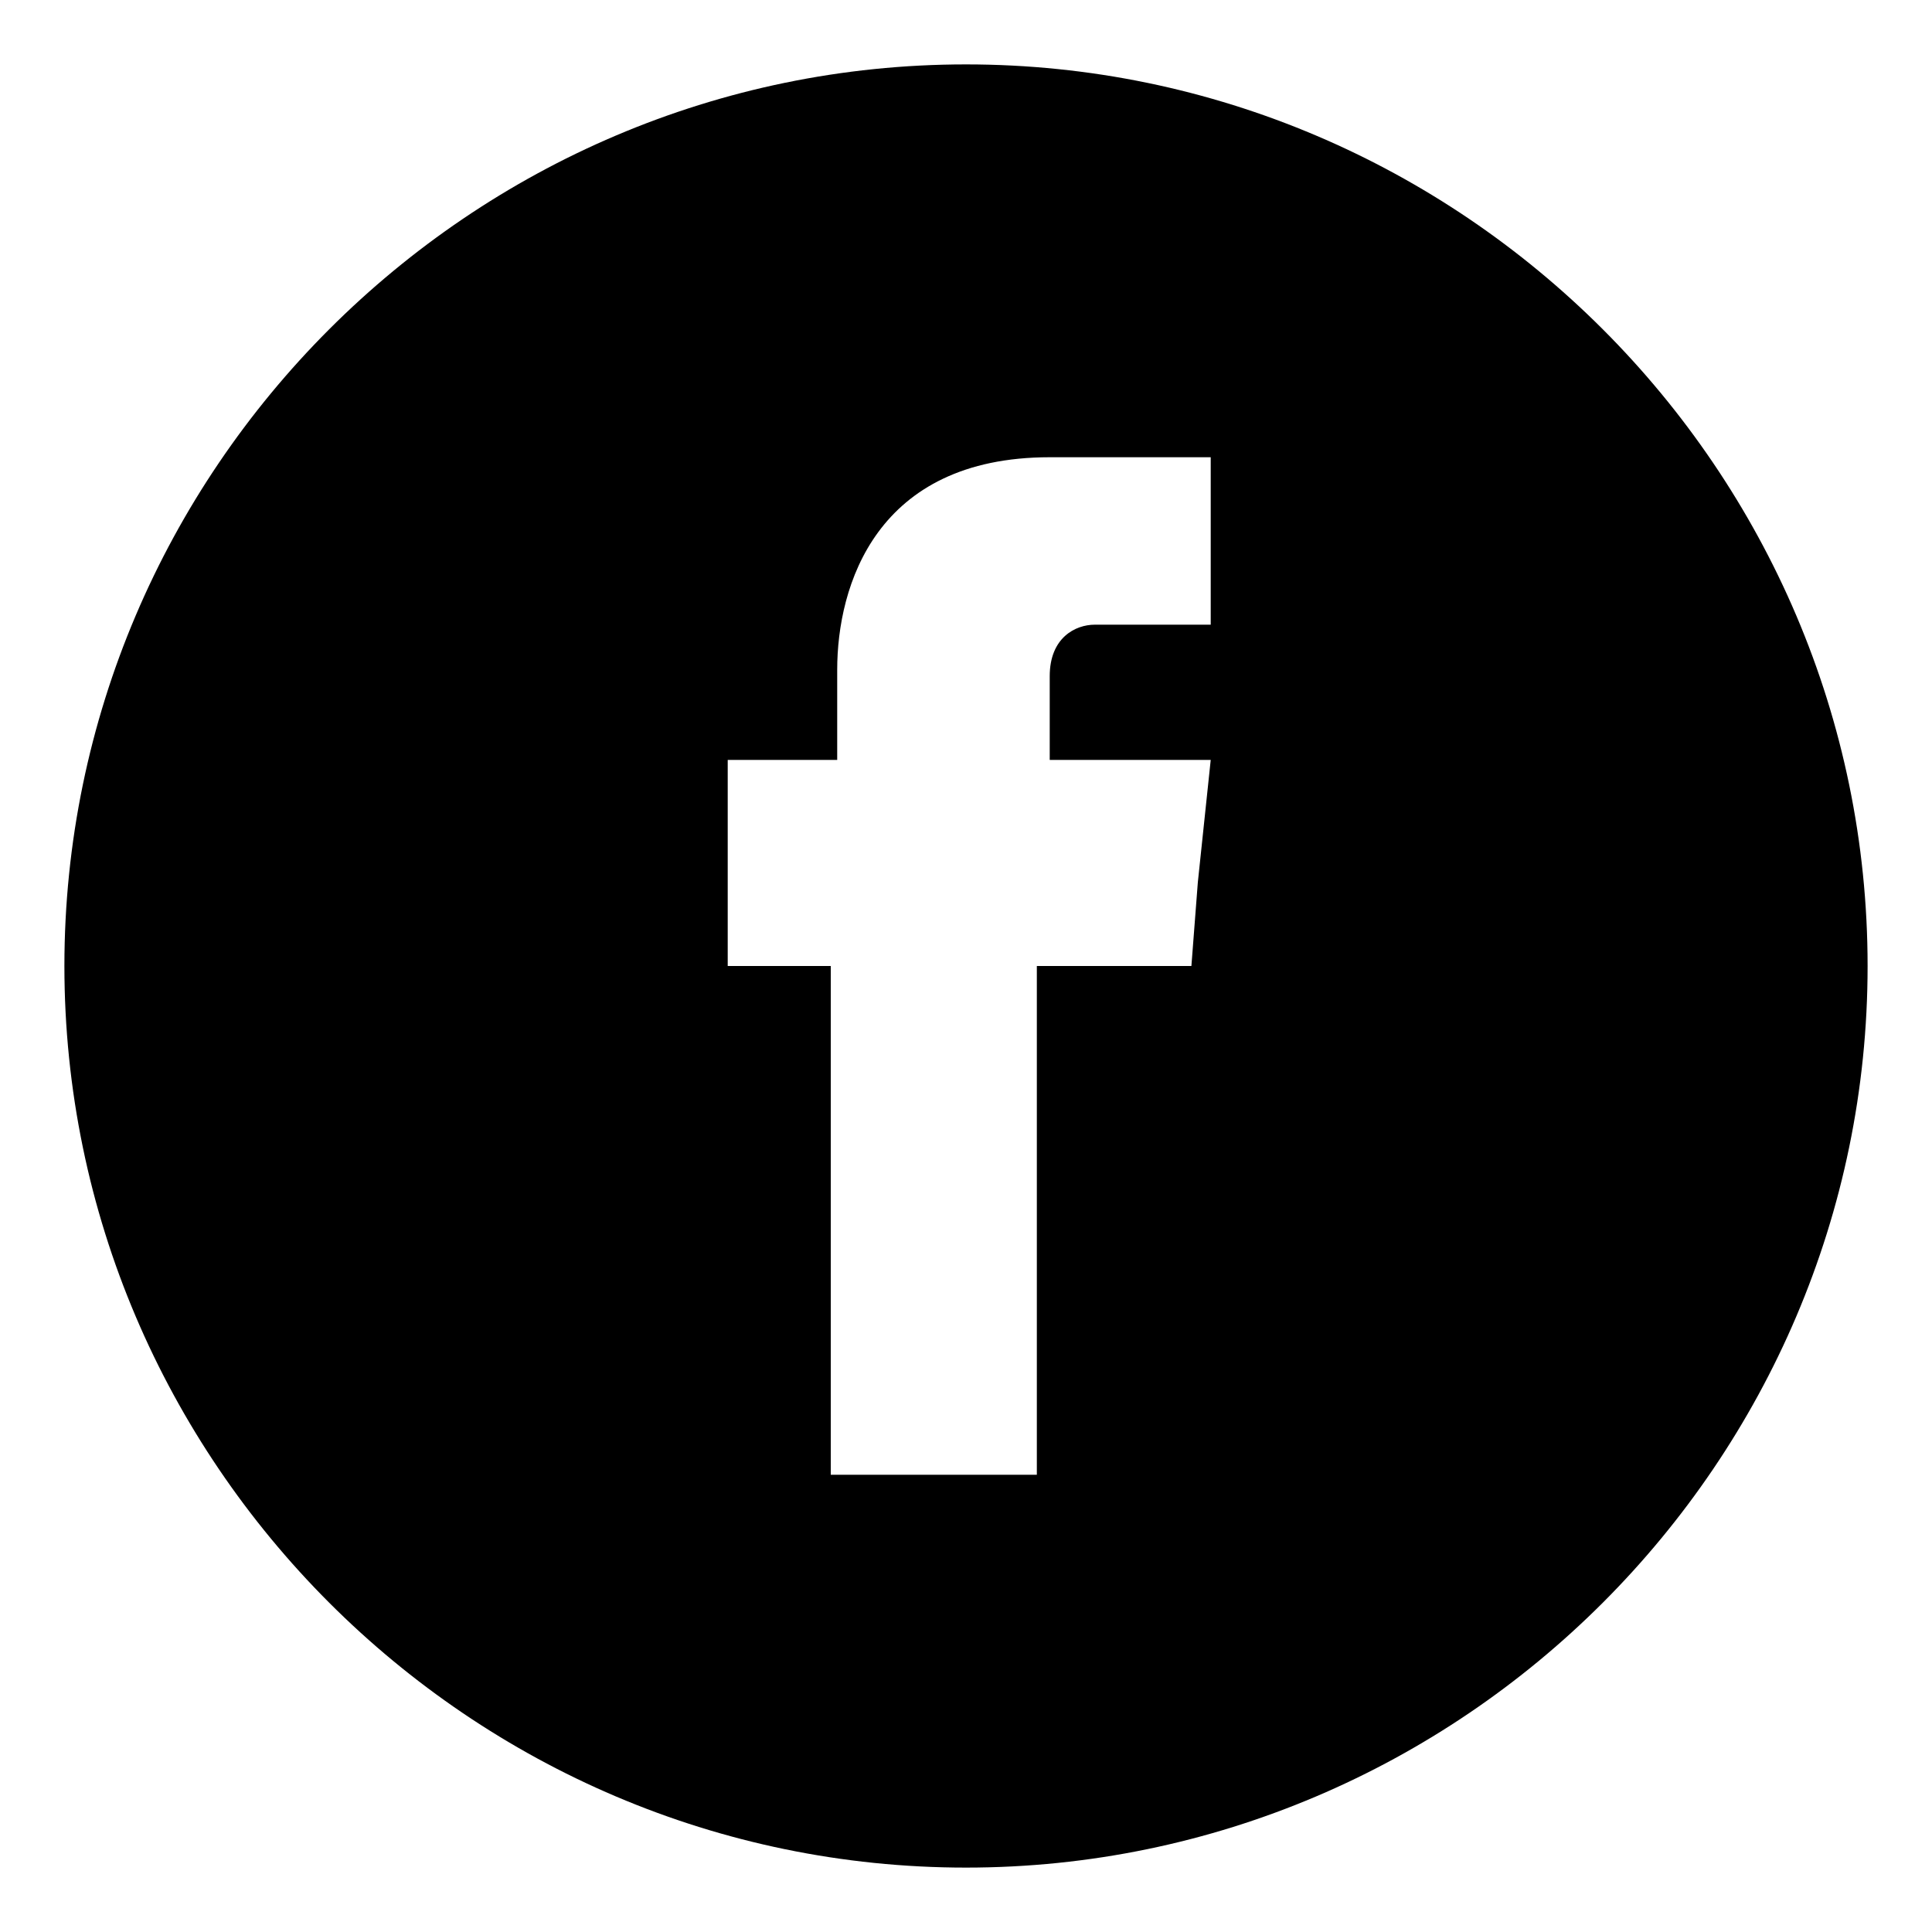 <?xml version="1.0" encoding="utf-8"?>
<!-- Generator: Adobe Illustrator 24.2.3, SVG Export Plug-In . SVG Version: 6.00 Build 0)  -->
<svg version="1.1" id="Layer_1" xmlns="http://www.w3.org/2000/svg" xmlns:xlink="http://www.w3.org/1999/xlink" x="0px" y="0px"
	 viewBox="0 0 30 30" style="enable-background:new 0 0 30 30;" xml:space="preserve">
<style type="text/css">
	.st0{fill-rule:evenodd;clip-rule:evenodd;}
</style>
<path class="st0" d="M12.9,11.8h-1.6V15h1.6v7.9h3.2V15h2.4l0.1-1.3l0.2-1.9h-2.5v-1.3c0-0.6,0.4-0.8,0.7-0.8h1.8V7.1h-2.5
	c-2.7,0-3.3,2-3.3,3.3v1.4C13,11.8,12.9,11.8,12.9,11.8z M15,1c7.7,0,14,6.3,14,14s-6.3,14-14,14S1,22.7,1,15S7.3,1,15,1z"/>
</svg>
